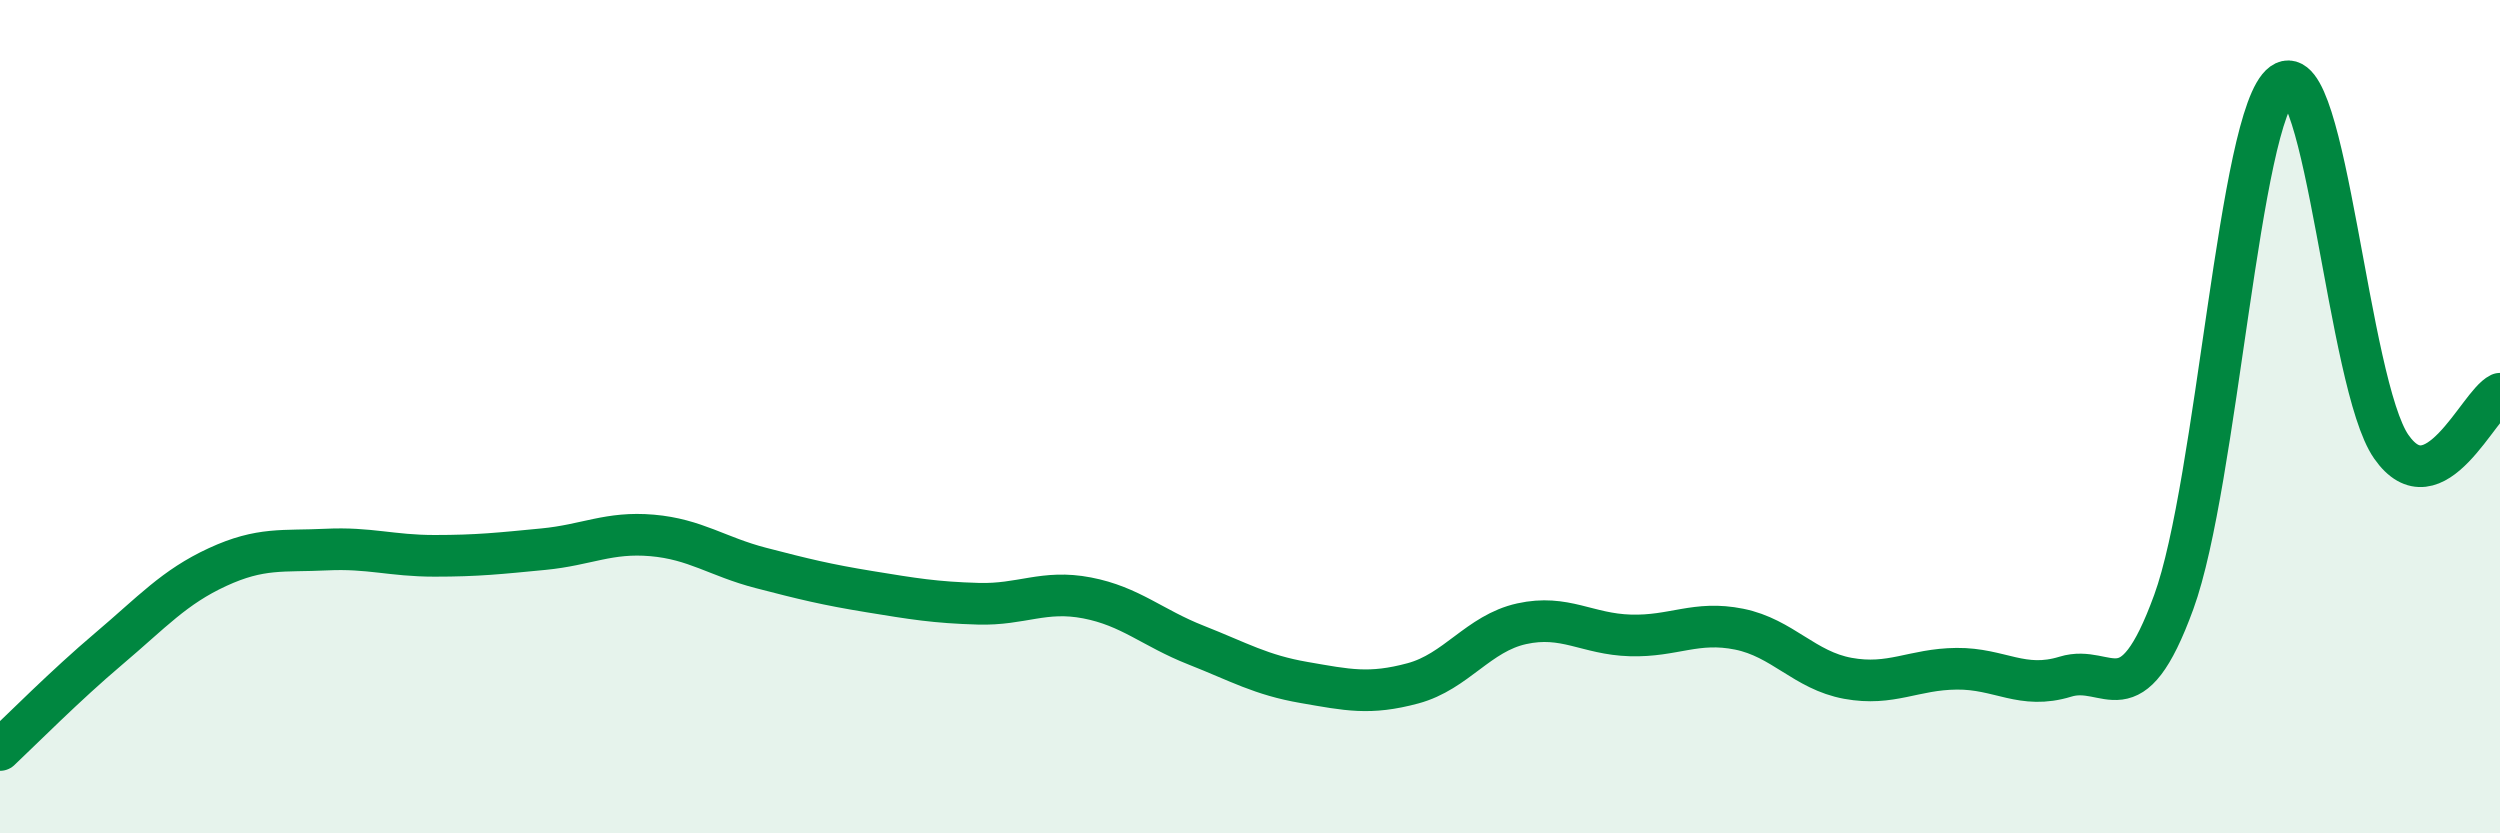 
    <svg width="60" height="20" viewBox="0 0 60 20" xmlns="http://www.w3.org/2000/svg">
      <path
        d="M 0,18 C 0.52,17.51 1.57,16.45 2.61,15.57 C 3.65,14.69 4.18,14.09 5.22,13.61 C 6.26,13.13 6.79,13.24 7.83,13.19 C 8.87,13.14 9.39,13.34 10.43,13.34 C 11.47,13.34 12,13.28 13.04,13.18 C 14.08,13.08 14.61,12.76 15.65,12.85 C 16.69,12.94 17.22,13.36 18.26,13.63 C 19.3,13.9 19.83,14.03 20.87,14.2 C 21.91,14.37 22.44,14.46 23.48,14.49 C 24.52,14.52 25.05,14.15 26.09,14.35 C 27.13,14.55 27.66,15.07 28.7,15.48 C 29.74,15.89 30.26,16.2 31.3,16.38 C 32.34,16.56 32.87,16.68 33.91,16.4 C 34.95,16.12 35.48,15.2 36.52,14.97 C 37.56,14.74 38.09,15.22 39.13,15.25 C 40.17,15.28 40.7,14.89 41.74,15.1 C 42.78,15.31 43.31,16.09 44.35,16.28 C 45.39,16.47 45.92,16.06 46.96,16.05 C 48,16.04 48.53,16.56 49.57,16.24 C 50.61,15.92 51.13,17.3 52.17,14.45 C 53.21,11.6 53.74,2.75 54.78,2 C 55.82,1.25 56.35,9.23 57.39,10.72 C 58.43,12.21 59.48,9.7 60,9.45L60 20L0 20Z"
        fill="#008740"
        opacity="0.1"
        stroke-linecap="round"
        stroke-linejoin="round"
      />
      <path
        d="M 0,18 C 0.52,17.51 1.57,16.45 2.61,15.57 C 3.65,14.69 4.18,14.09 5.22,13.61 C 6.26,13.13 6.79,13.24 7.83,13.19 C 8.87,13.14 9.39,13.34 10.43,13.34 C 11.47,13.34 12,13.28 13.04,13.18 C 14.08,13.08 14.61,12.76 15.65,12.85 C 16.69,12.94 17.22,13.36 18.26,13.63 C 19.3,13.9 19.83,14.03 20.87,14.2 C 21.91,14.37 22.44,14.46 23.48,14.49 C 24.52,14.52 25.05,14.15 26.09,14.35 C 27.13,14.55 27.66,15.07 28.7,15.48 C 29.74,15.89 30.26,16.2 31.3,16.38 C 32.34,16.56 32.87,16.68 33.91,16.4 C 34.95,16.12 35.48,15.2 36.52,14.97 C 37.56,14.74 38.09,15.22 39.13,15.25 C 40.17,15.28 40.7,14.89 41.74,15.1 C 42.78,15.31 43.31,16.09 44.35,16.28 C 45.39,16.47 45.92,16.06 46.96,16.05 C 48,16.04 48.53,16.56 49.57,16.24 C 50.61,15.92 51.13,17.3 52.17,14.45 C 53.21,11.6 53.74,2.75 54.78,2 C 55.82,1.25 56.35,9.23 57.39,10.72 C 58.43,12.21 59.48,9.7 60,9.45"
        stroke="#008740"
        stroke-width="1"
        fill="none"
        stroke-linecap="round"
        stroke-linejoin="round"
      />
    </svg>
  